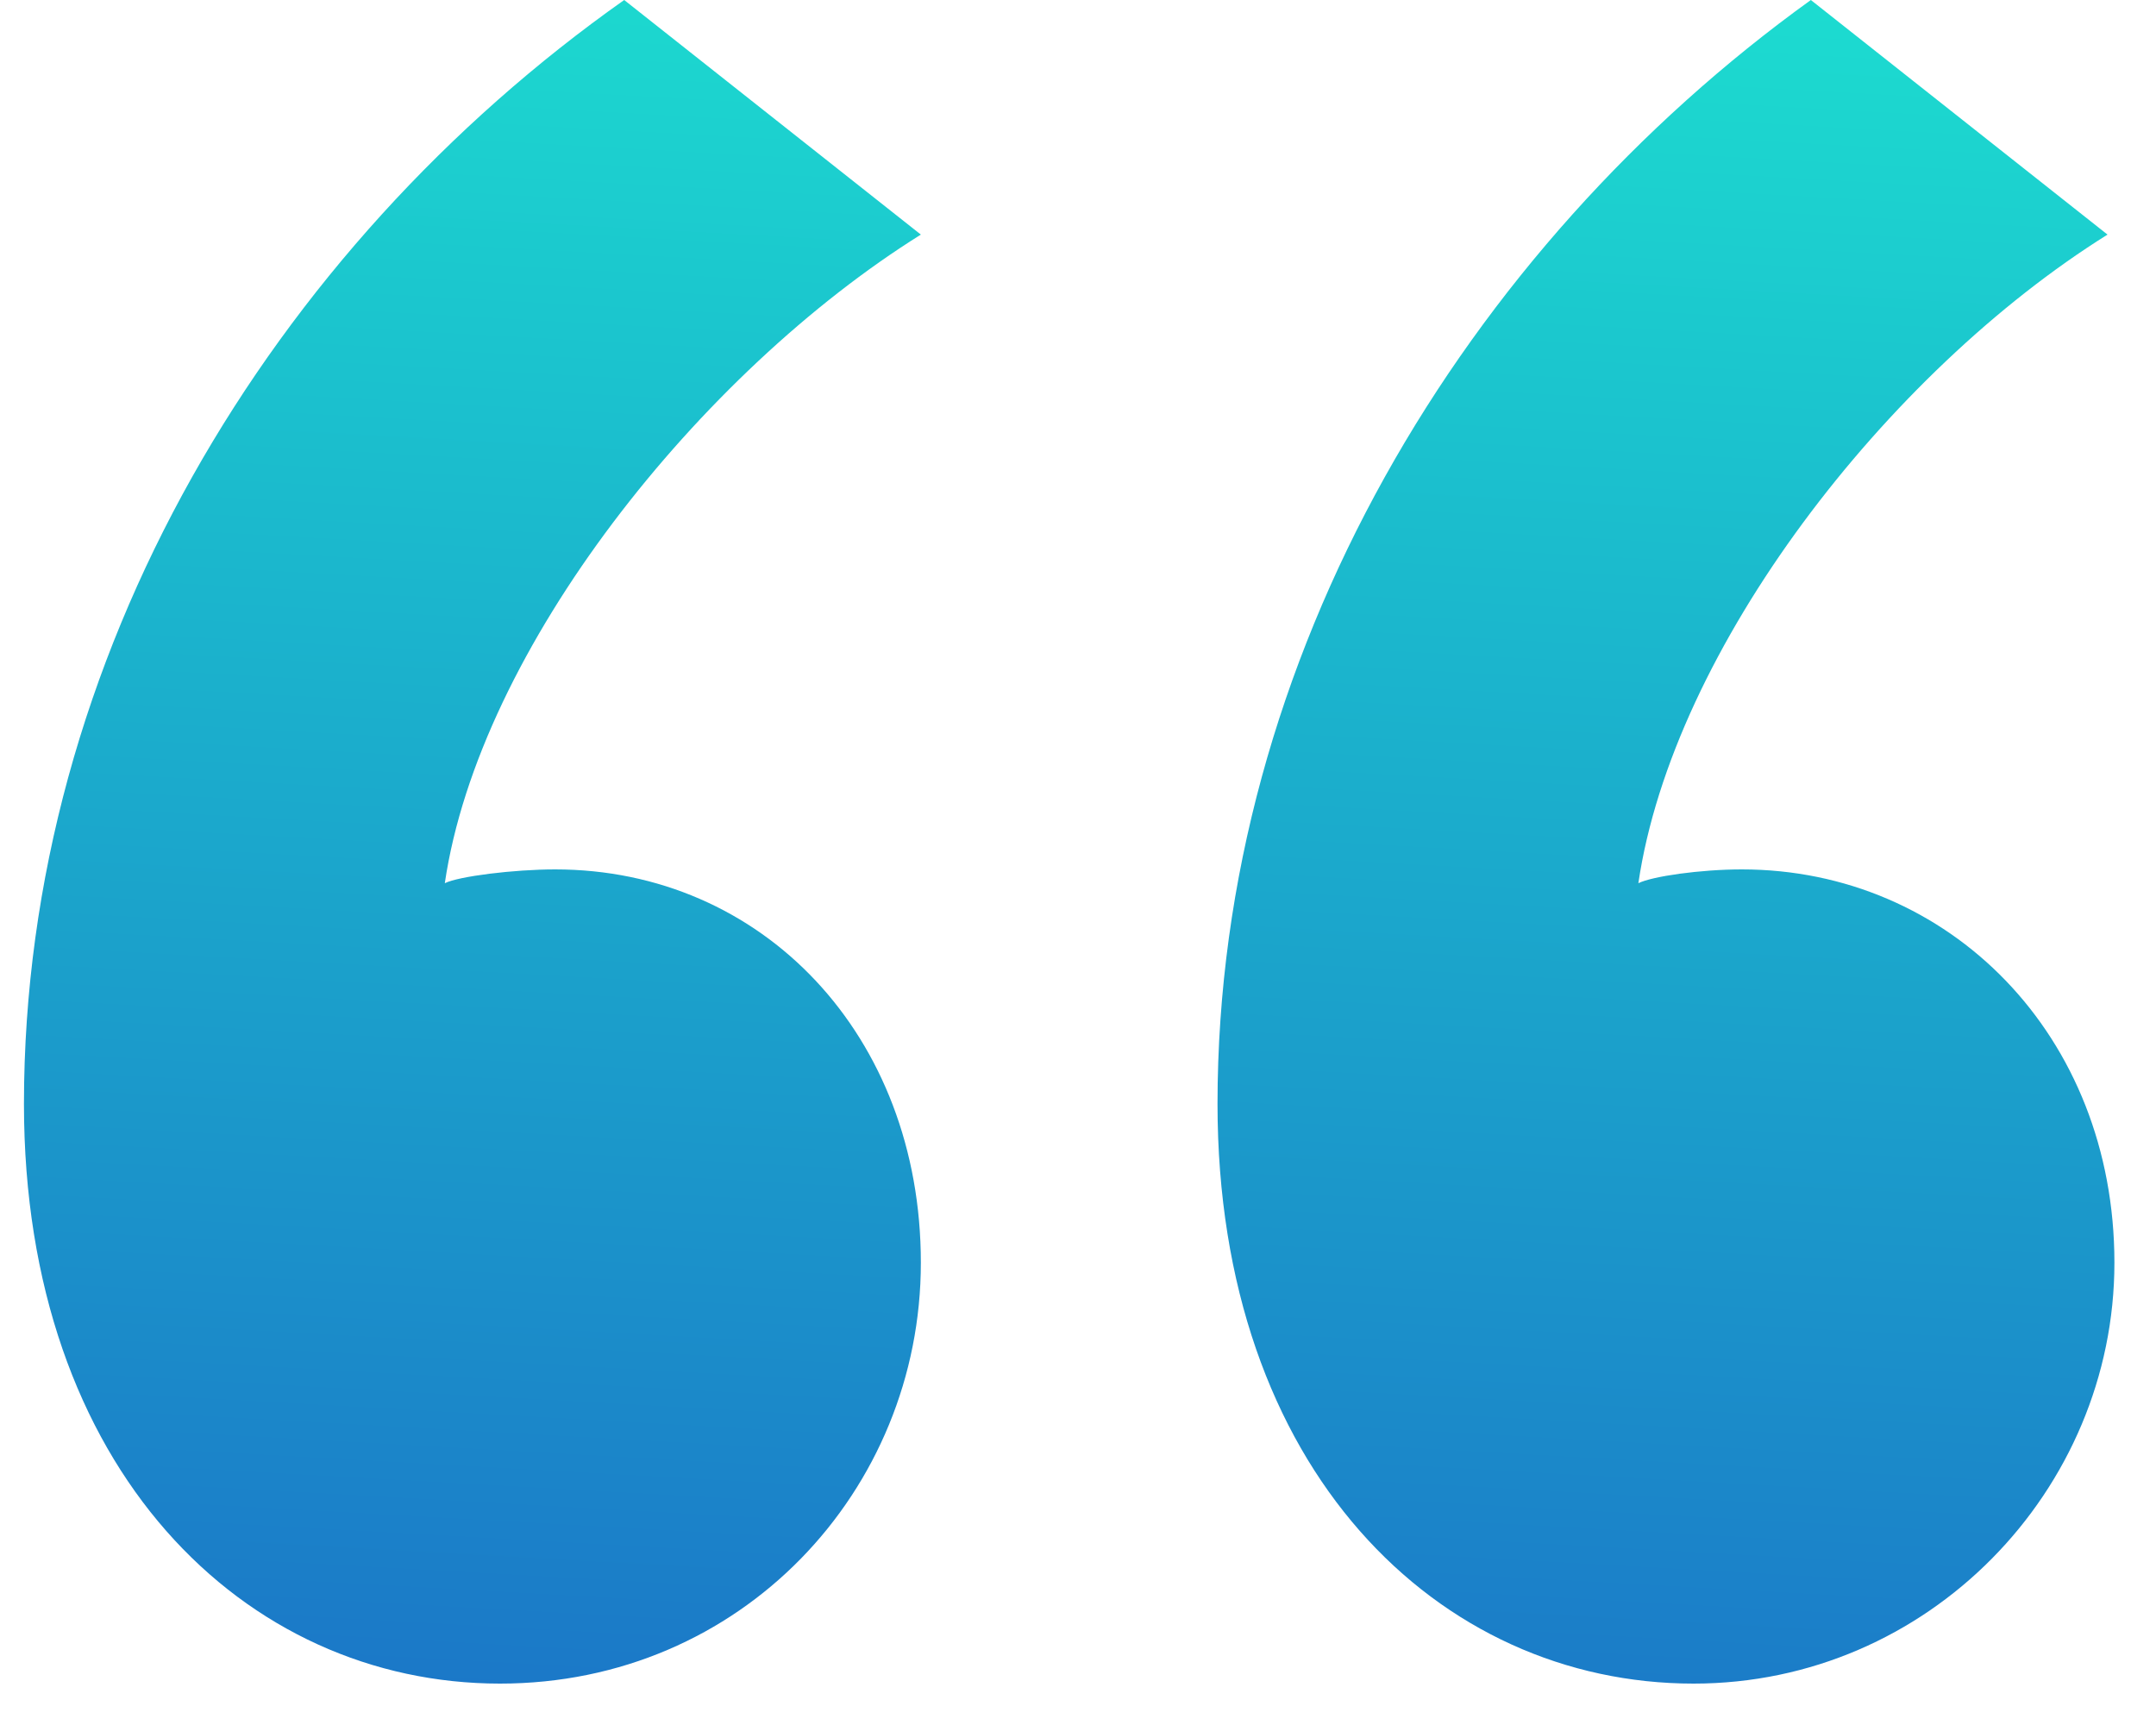 <svg width="45" height="36" viewBox="0 0 45 36" fill="none" xmlns="http://www.w3.org/2000/svg">
<path d="M13.028 0C5.684 5.184 0.5 13.68 0.5 23.04C0.5 30.672 5.108 35.136 10.436 35.136C15.476 35.136 19.22 31.104 19.22 26.352C19.22 21.6 15.908 18.144 11.588 18.144C10.724 18.144 9.572 18.288 9.284 18.432C10.004 13.536 14.612 7.776 19.22 4.896L13.028 0ZM37.796 0C30.596 5.184 25.412 13.68 25.412 23.04C25.412 30.672 30.02 35.136 35.348 35.136C40.244 35.136 44.132 31.104 44.132 26.352C44.132 21.6 40.676 18.144 36.356 18.144C35.492 18.144 34.484 18.288 34.196 18.432C34.916 13.536 39.38 7.776 43.988 4.896L37.796 0Z" fill="url(#paint0_linear)"/>
<defs>
<linearGradient id="paint0_linear" x1="28.154" y1="54.329" x2="31.762" y2="-10.449" gradientUnits="userSpaceOnUse">
<stop stop-color="#1A47C4"/>
<stop offset="1" stop-color="#1CF7D2"/>
</linearGradient>
</defs>
</svg>
